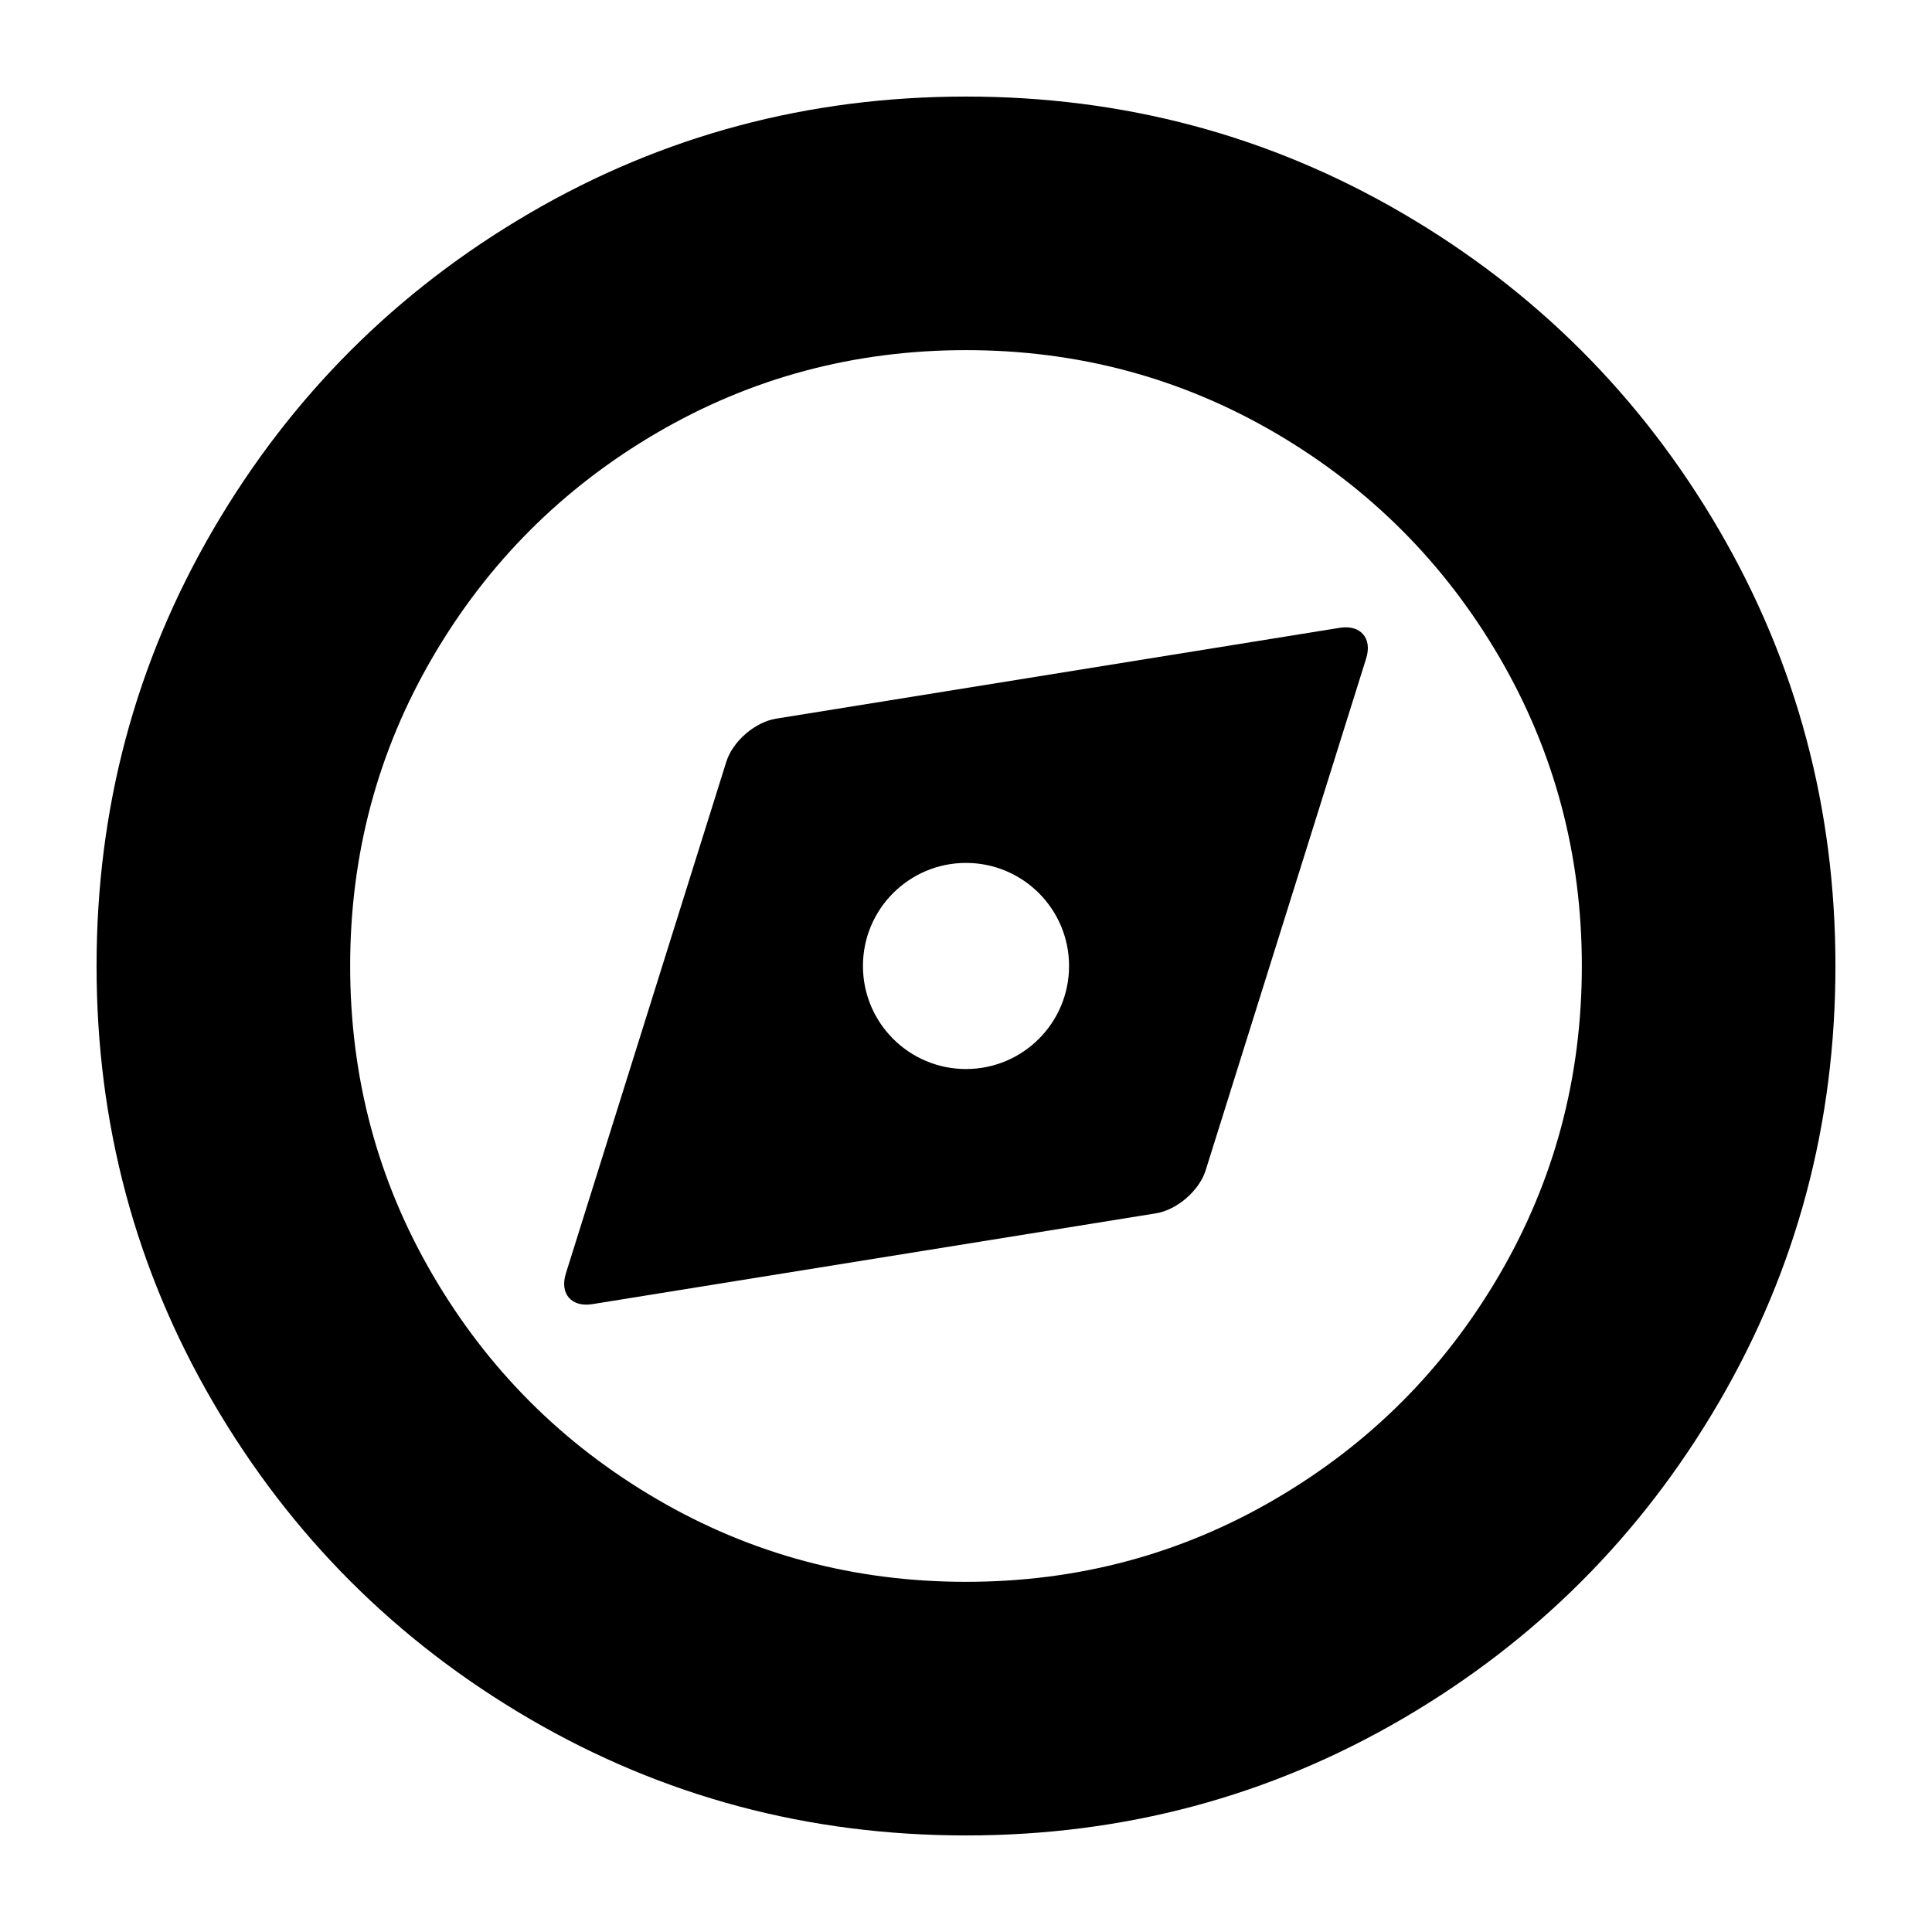<?xml version="1.0" encoding="iso-8859-1"?>
<!-- Generator: Adobe Illustrator 17.1.0, SVG Export Plug-In . SVG Version: 6.00 Build 0)  -->
<!DOCTYPE svg PUBLIC "-//W3C//DTD SVG 1.1//EN" "http://www.w3.org/Graphics/SVG/1.1/DTD/svg11.dtd">
<svg version="1.1" id="Capa_1" xmlns="http://www.w3.org/2000/svg" xmlns:xlink="http://www.w3.org/1999/xlink" x="0px" y="0px"
	 viewBox="0 0 100 100" style="enable-background:new 0 0 100 100;" xml:space="preserve">
<g>
	<path d="M72.589,11.034C65.694,7.01,58.164,4.998,50,4.998c-8.165,0-15.694,2.012-22.589,6.036
		c-6.895,4.024-12.355,9.483-16.378,16.377C7.01,34.307,4.998,41.836,4.998,50s2.011,15.695,6.035,22.589
		c4.023,6.894,9.482,12.353,16.378,16.377c6.894,4.022,14.423,6.036,22.589,6.036c8.164,0,15.694-2.014,22.589-6.036
		c6.894-4.024,12.354-9.483,16.378-16.377C92.99,65.695,95.002,58.165,95.002,50s-2.012-15.693-6.035-22.589
		C84.942,20.517,79.483,15.058,72.589,11.034z M77.599,65.997c-2.852,4.882-6.719,8.751-11.602,11.6
		C61.113,80.452,55.781,81.875,50,81.875c-5.782,0-11.114-1.424-15.997-4.278c-4.884-2.85-8.751-6.718-11.602-11.6
		C19.549,61.115,18.124,55.782,18.124,50s1.426-11.113,4.278-15.997c2.851-4.882,6.719-8.748,11.602-11.602
		c4.882-2.85,10.215-4.278,15.997-4.278c5.781,0,11.113,1.428,15.997,4.278c4.883,2.854,8.75,6.72,11.602,11.602
		C80.45,38.887,81.876,44.218,81.876,50S80.45,61.115,77.599,65.997z"/>
	<path d="M69.334,32.497l-29.166,4.701c-1.091,0.176-2.242,1.173-2.573,2.227L29.29,65.911c-0.331,1.054,0.285,1.766,1.376,1.59
		l29.166-4.699c1.09-0.176,2.242-1.173,2.573-2.227l8.306-26.489C71.041,33.033,70.425,32.321,69.334,32.497z M50,55.333
		c-2.946,0-5.334-2.388-5.334-5.334s2.388-5.334,5.334-5.334s5.334,2.388,5.334,5.334S52.946,55.333,50,55.333z"/>
</g>
</svg>
